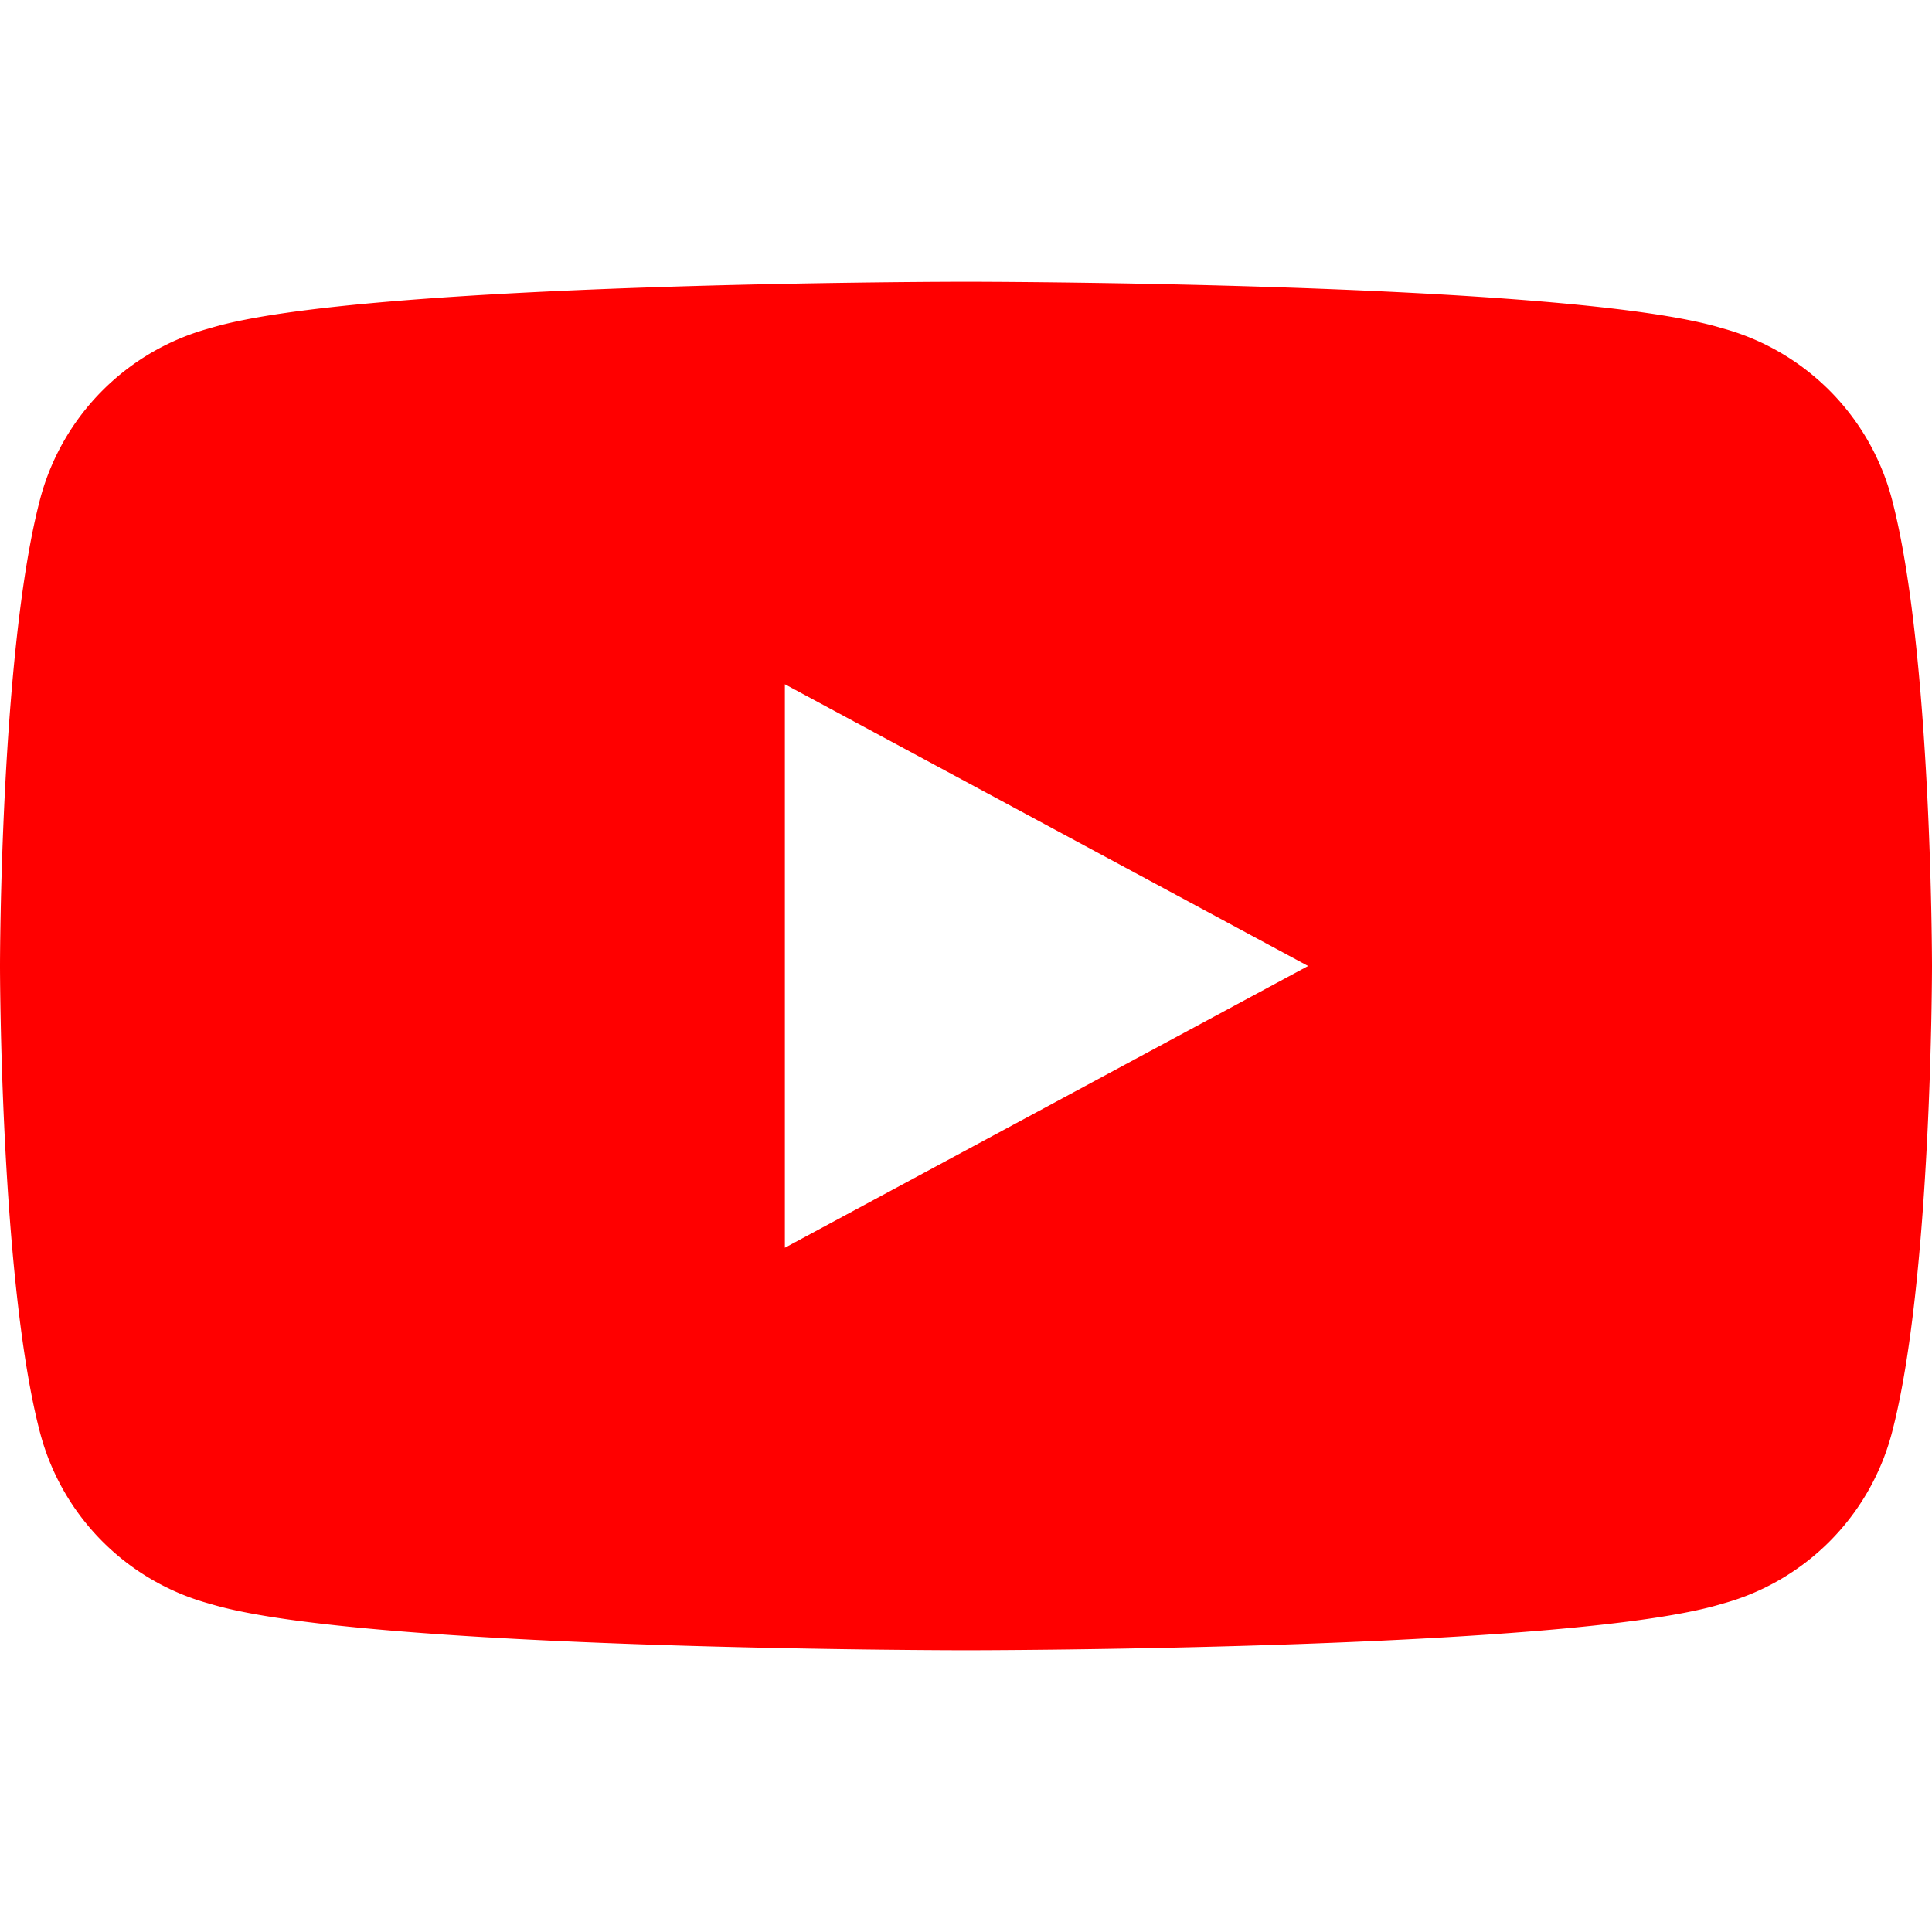 <svg xmlns="http://www.w3.org/2000/svg" viewBox="0 0 24 24" width="24" height="24">
  <path fill="#FF0000" d="M23.498 6.186a2.99 2.99 0 0 0-2.11-2.11C19.5 3.5 12 3.5 12 3.5s-7.5 0-9.388.576a2.99 2.99 0 0 0-2.11 2.11C0 8.073 0 12 0 12s0 3.927.502 5.814a2.99 2.99 0 0 0 2.11 2.11C4.5 20.5 12 20.5 12 20.5s7.5 0 9.388-.576a2.99 2.99 0 0 0 2.11-2.11C24 15.927 24 12 24 12s0-3.927-.502-5.814zM9.75 15.5v-7l6.5 3.5-6.5 3.5z"/>
</svg>
